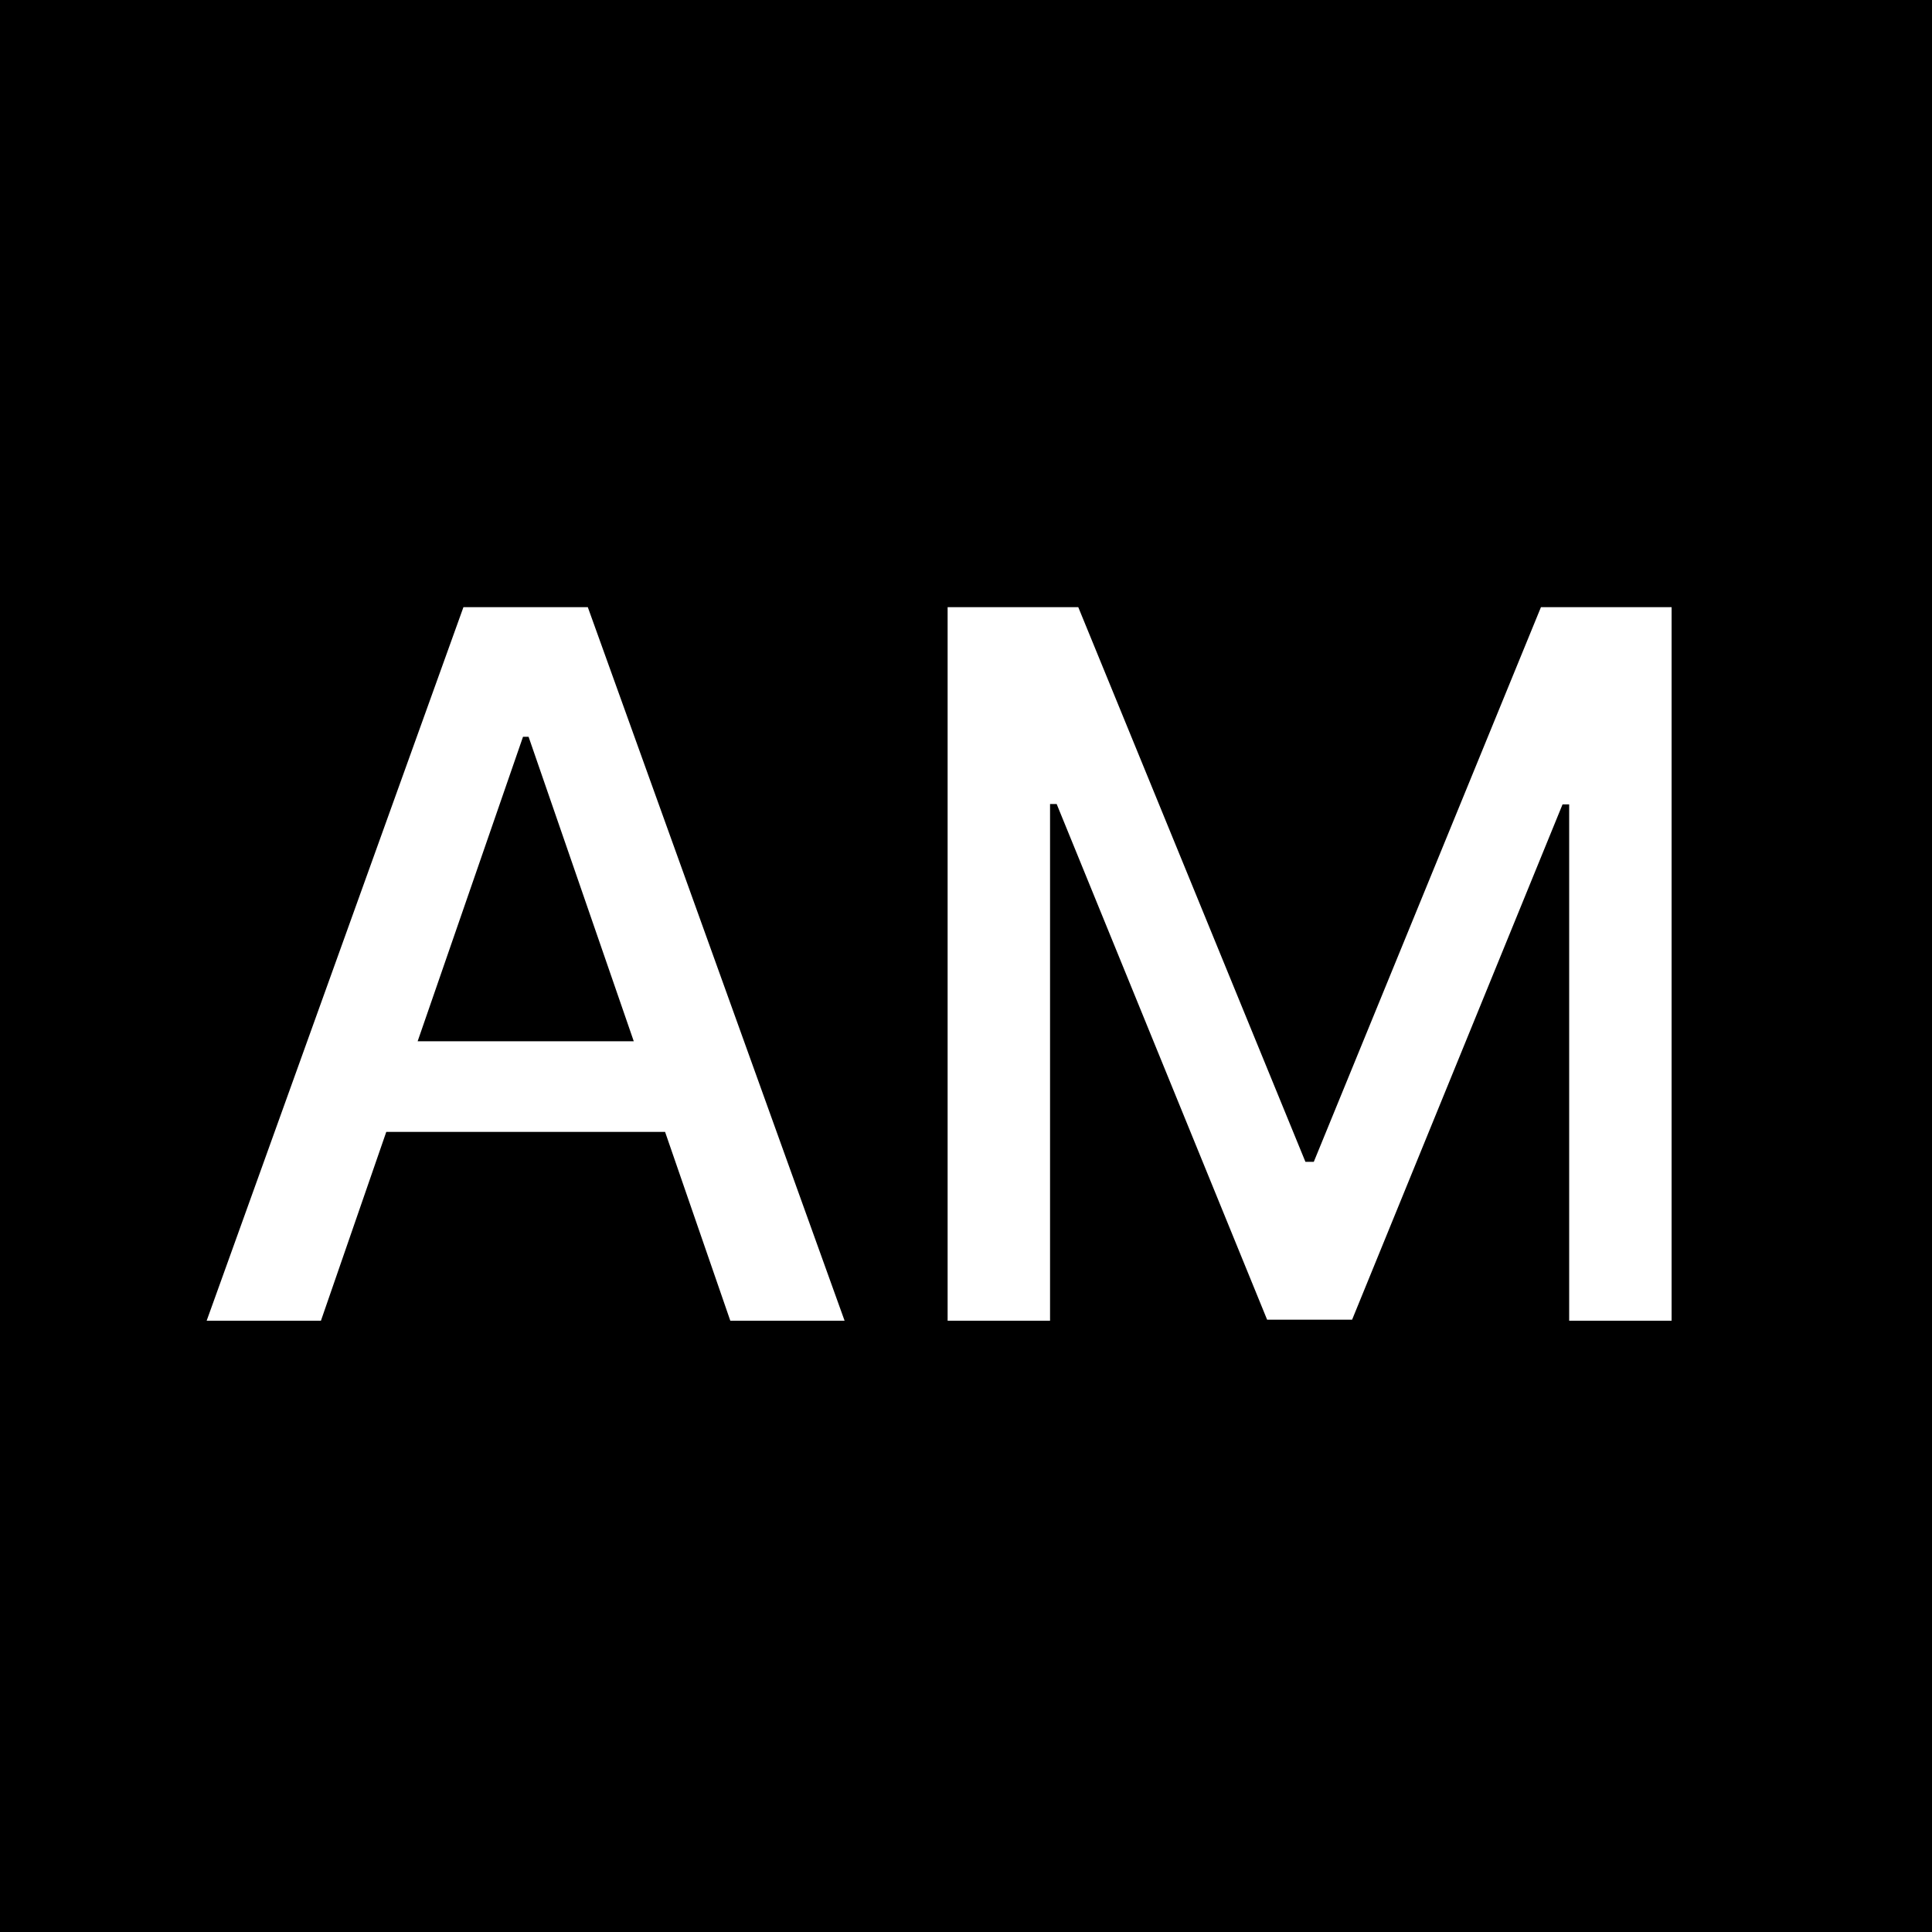 <svg width="256" height="256" viewBox="0 0 256 256" fill="none" xmlns="http://www.w3.org/2000/svg">
<rect width="256" height="256" fill="black"/>
<path d="M42.526 175H27.384L61.407 80.454H77.888L111.912 175H96.769L70.04 97.628H69.302L42.526 175ZM45.065 137.976H94.184V149.979H45.065V137.976ZM125.565 80.454H142.877L172.976 153.949H174.084L204.183 80.454H221.495V175H207.923V106.584H207.046L179.162 174.862H167.898L140.014 106.538H139.137V175H125.565V80.454Z" fill="white"/>
</svg>
